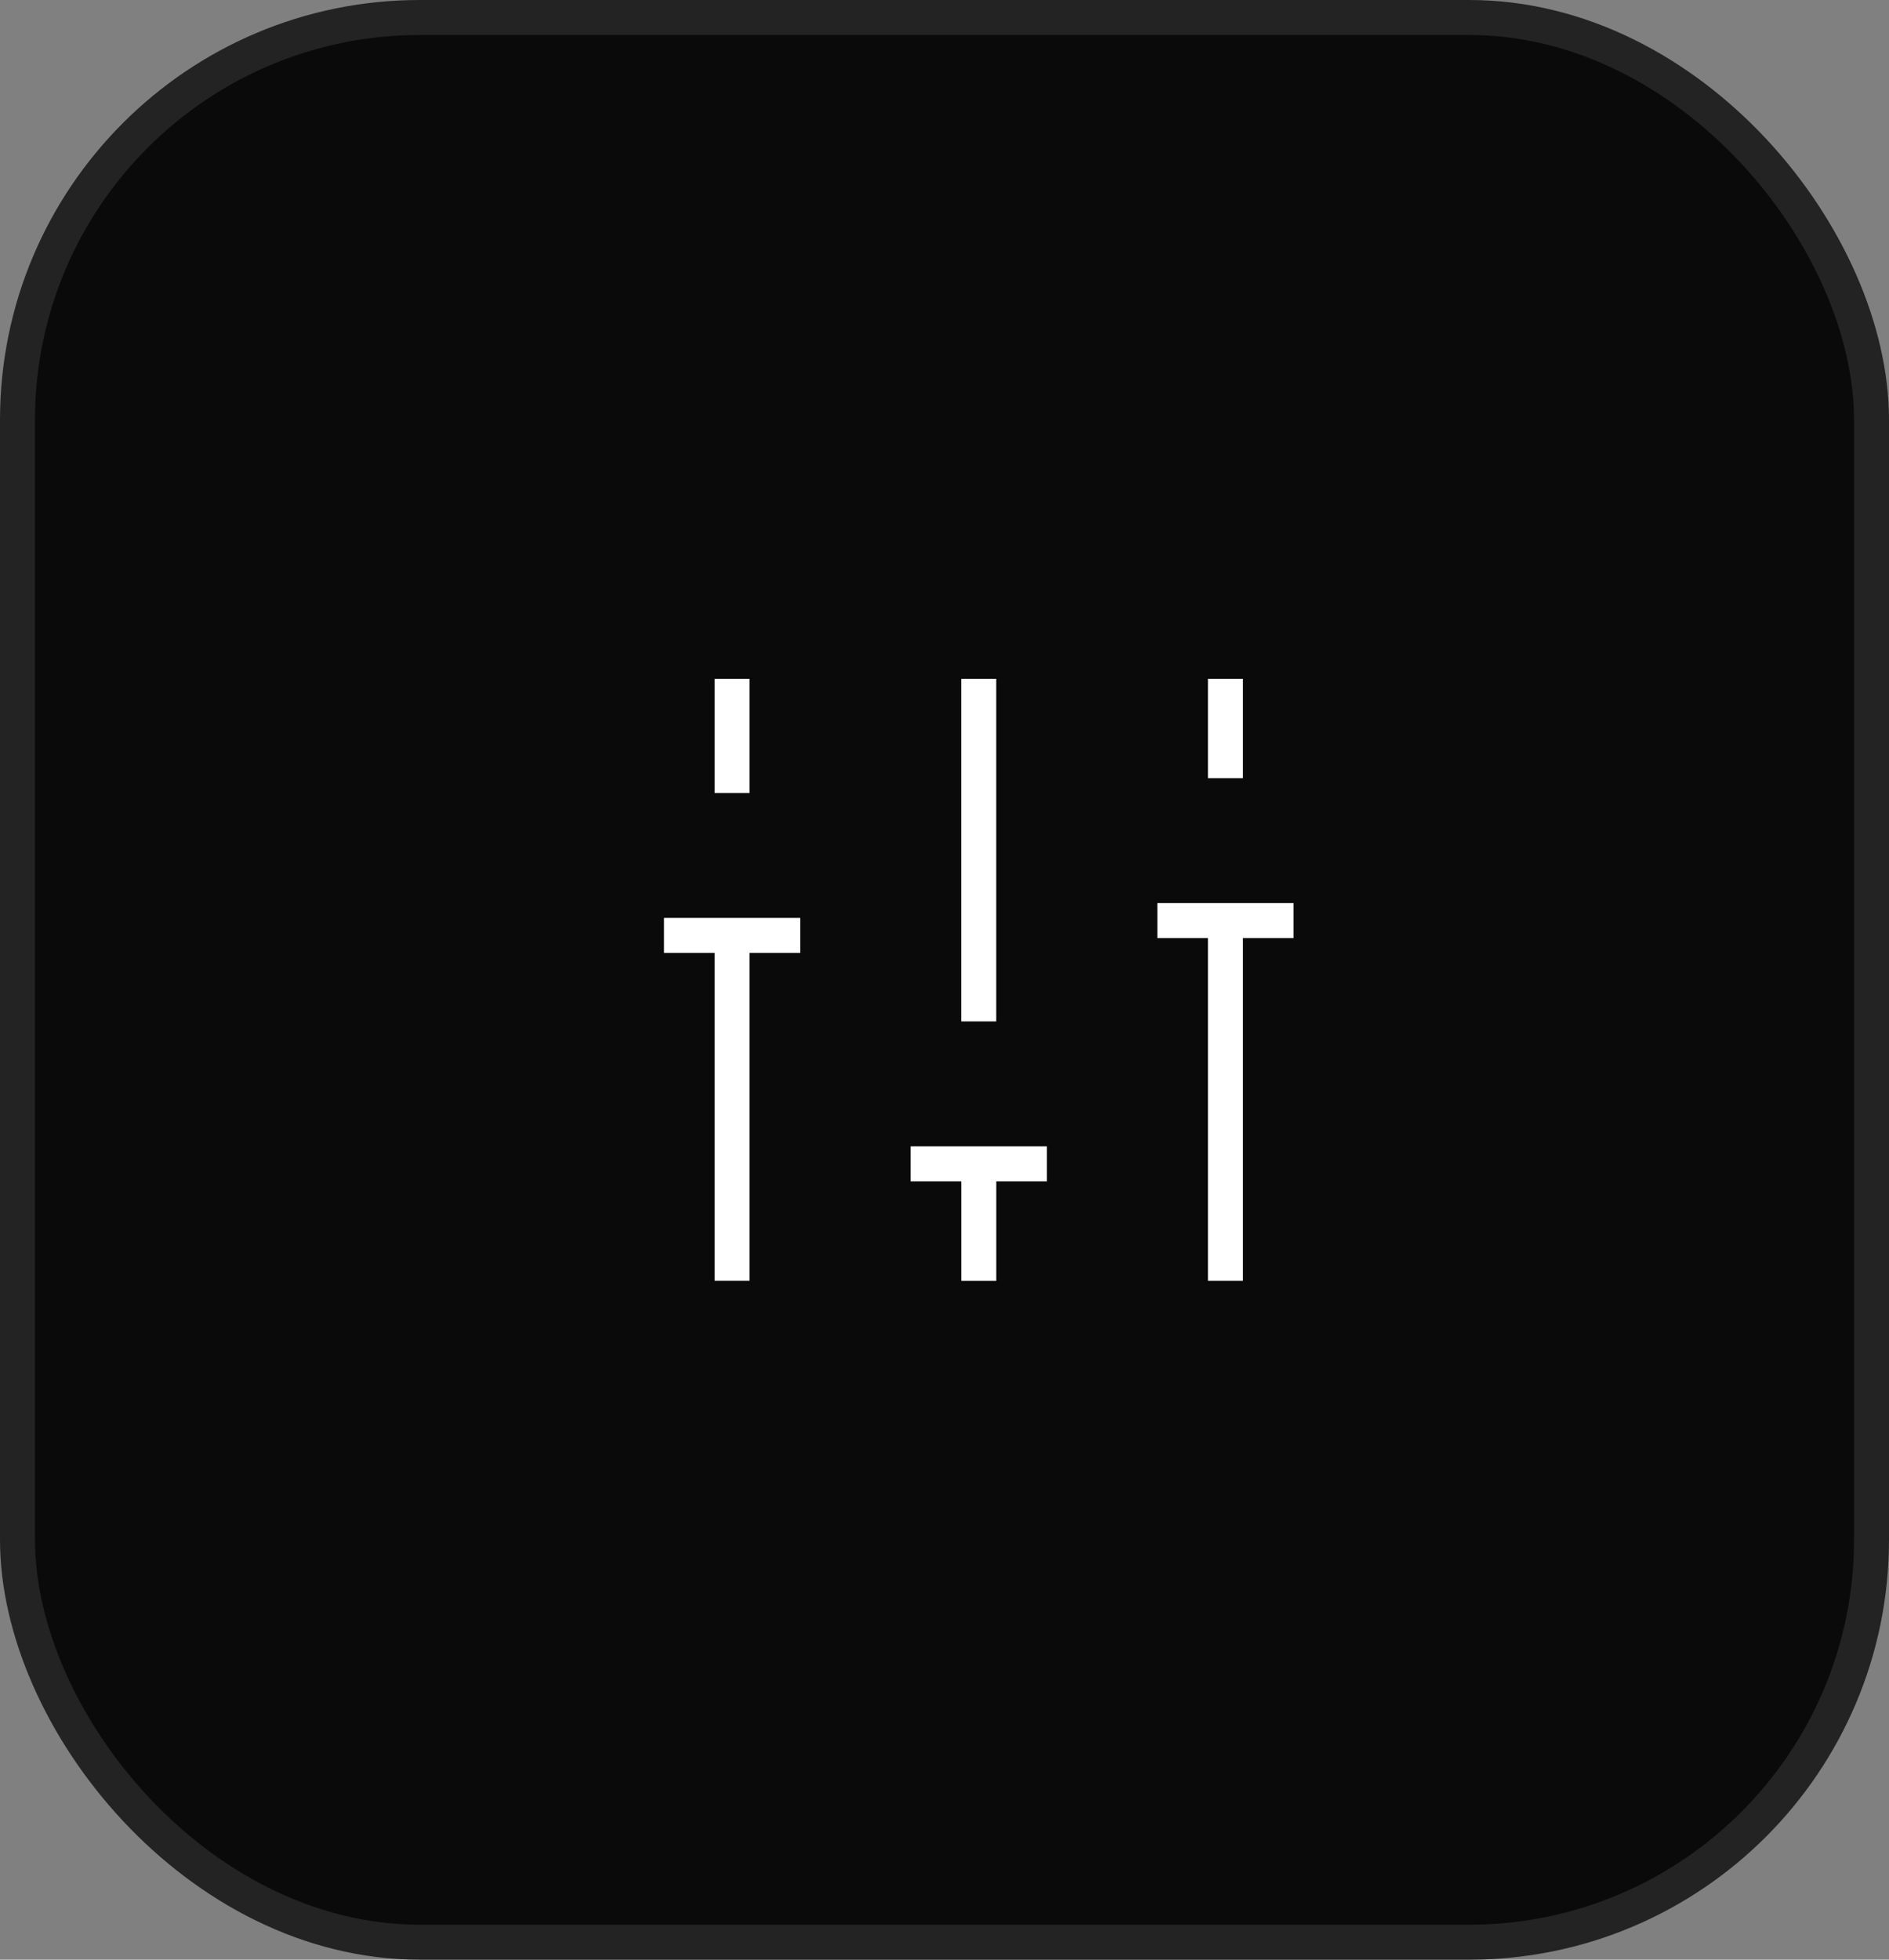 <?xml version="1.0" encoding="utf-8"?>
<svg xmlns="http://www.w3.org/2000/svg" fill="none" height="100%" overflow="visible" preserveAspectRatio="none" style="display: block;" viewBox="0 0 54 56" width="100%">
<rect x="0" y="0" width="54" height="56" fill="#808080" stroke="none"/>
<g id="Button">
<rect fill="#0A0A0A" height="55" rx="11.5" width="53" x="0.5" y="0.5"/>
<rect height="55" rx="11.5" stroke="#232323" width="53" x="0.5" y="0.5"/>
<g id="Img - title">
<g id="filters-new">
<g id="Group">
<g id="Vector">
<path d="M26.031 33.258H29.928ZM18.98 26.73H22.877ZM33.084 26.307H36.98ZM27.98 36.602V33.258ZM20.928 36.6V26.73ZM35.031 36.601V26.307ZM20.928 22.662V19.398ZM35.031 22.237V19.398ZM27.979 29.188V19.398Z" fill="#FAFAFA"/>
<path d="M26.031 33.258H29.928M18.98 26.73H22.877M33.084 26.307H36.98M27.98 36.602V33.258M20.928 36.6V26.73M35.031 36.601V26.307M20.928 22.662V19.398M35.031 22.237V19.398M27.979 29.188V19.398" stroke="white"/>
</g>
</g>
</g>
</g>
</g>
</svg>